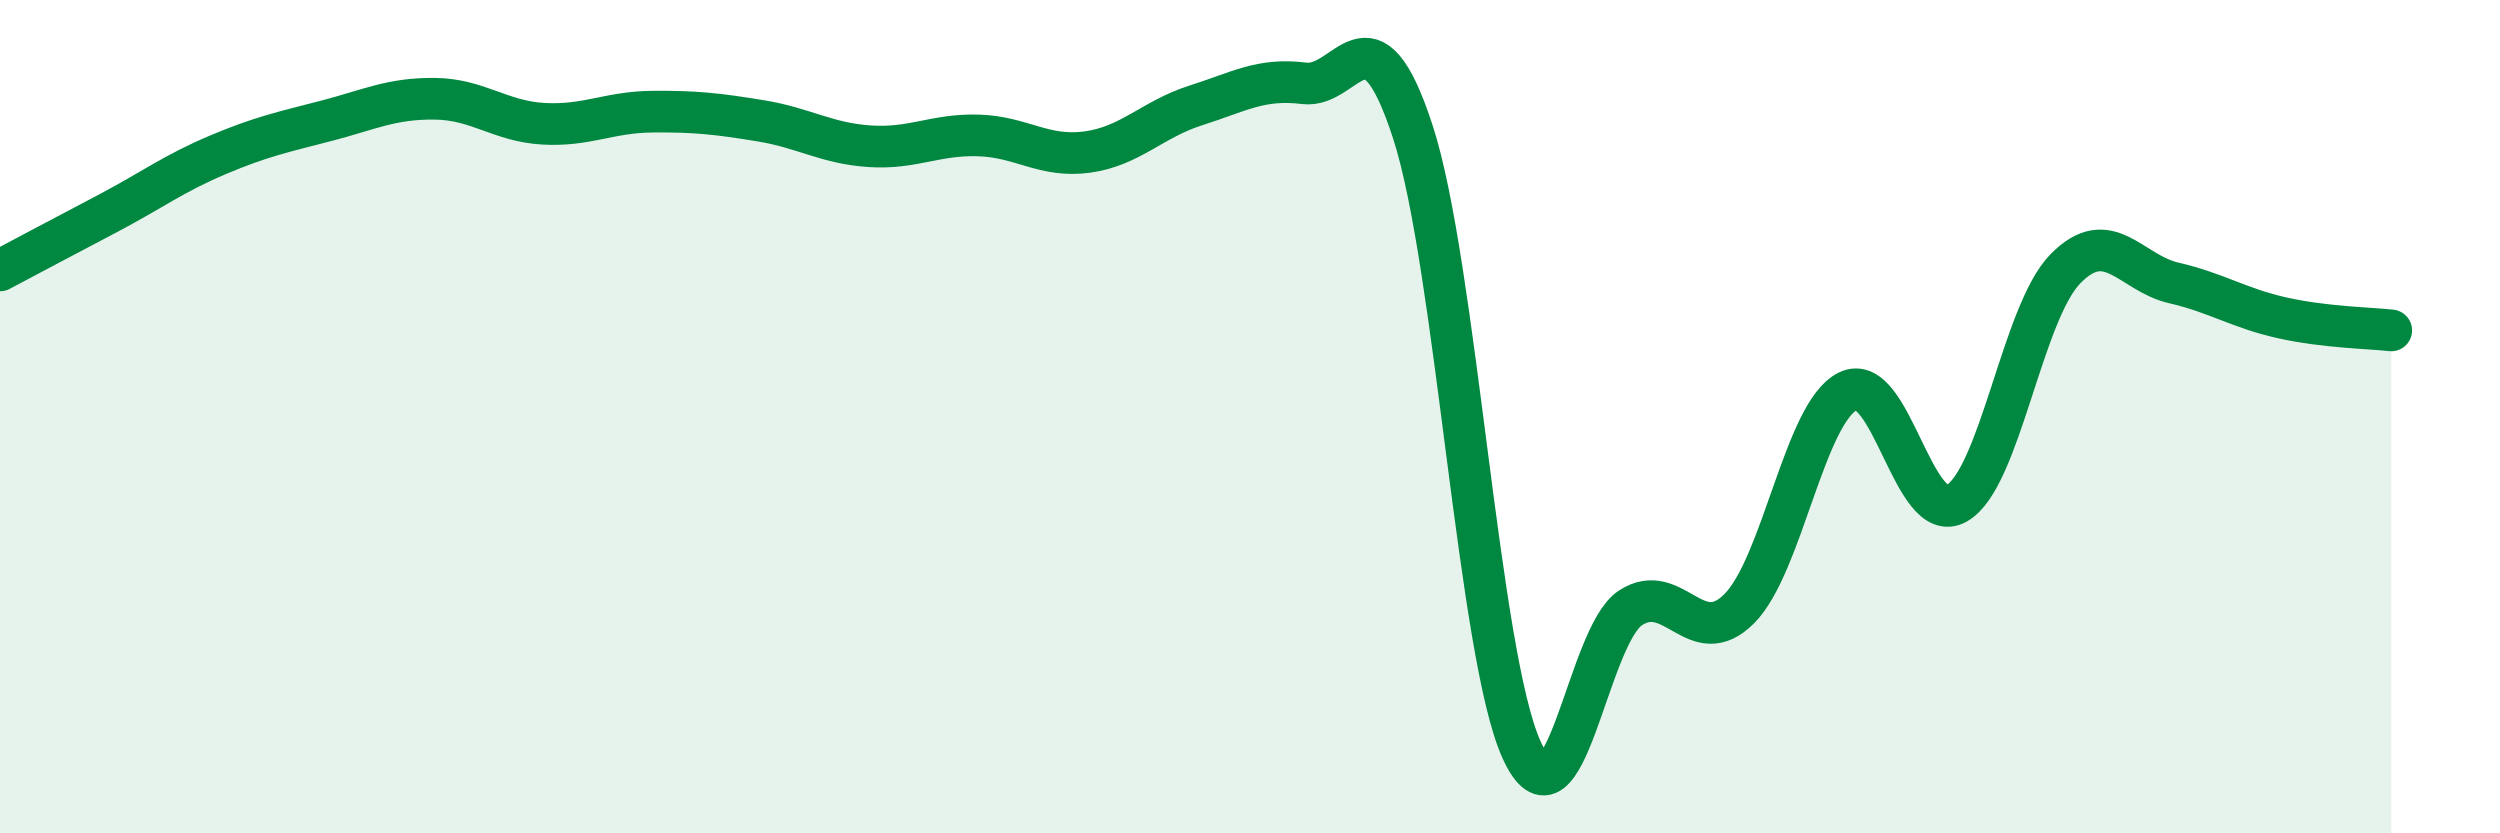 
    <svg width="60" height="20" viewBox="0 0 60 20" xmlns="http://www.w3.org/2000/svg">
      <path
        d="M 0,6.49 C 0.52,6.21 1.57,5.66 2.61,5.11 C 3.65,4.56 4.18,4.16 5.22,3.72 C 6.26,3.28 6.79,3.17 7.83,2.9 C 8.87,2.63 9.39,2.36 10.43,2.37 C 11.47,2.38 12,2.91 13.04,2.97 C 14.08,3.03 14.61,2.69 15.65,2.68 C 16.69,2.67 17.22,2.73 18.26,2.9 C 19.3,3.07 19.83,3.44 20.87,3.51 C 21.91,3.58 22.44,3.22 23.48,3.25 C 24.52,3.28 25.05,3.79 26.09,3.65 C 27.13,3.51 27.66,2.86 28.7,2.53 C 29.74,2.2 30.26,1.87 31.3,2 C 32.34,2.13 32.87,-0.03 33.91,3.17 C 34.95,6.37 35.48,15.72 36.52,18 C 37.56,20.28 38.09,15.27 39.13,14.59 C 40.17,13.91 40.7,15.65 41.74,14.61 C 42.78,13.57 43.31,9.9 44.35,9.39 C 45.39,8.88 45.92,12.67 46.96,12.08 C 48,11.49 48.53,7.51 49.57,6.45 C 50.61,5.39 51.13,6.55 52.17,6.79 C 53.21,7.03 53.74,7.4 54.78,7.63 C 55.82,7.86 56.87,7.87 57.39,7.93L57.39 20L0 20Z"
        fill="#008740"
        opacity="0.1"
        stroke-linecap="round"
        stroke-linejoin="round"
      />
      <path
        d="M 0,6.49 C 0.52,6.21 1.57,5.66 2.61,5.11 C 3.65,4.56 4.18,4.16 5.22,3.72 C 6.26,3.28 6.79,3.17 7.83,2.9 C 8.87,2.63 9.39,2.36 10.43,2.37 C 11.47,2.38 12,2.91 13.04,2.97 C 14.08,3.03 14.61,2.69 15.65,2.68 C 16.69,2.67 17.22,2.73 18.26,2.9 C 19.3,3.07 19.83,3.44 20.87,3.51 C 21.91,3.58 22.44,3.22 23.48,3.25 C 24.52,3.28 25.05,3.79 26.09,3.65 C 27.13,3.51 27.66,2.86 28.7,2.53 C 29.74,2.2 30.26,1.87 31.3,2 C 32.34,2.13 32.87,-0.03 33.91,3.17 C 34.95,6.37 35.48,15.72 36.52,18 C 37.56,20.28 38.09,15.27 39.13,14.59 C 40.17,13.91 40.7,15.65 41.74,14.61 C 42.78,13.57 43.31,9.9 44.35,9.39 C 45.39,8.88 45.92,12.67 46.96,12.08 C 48,11.49 48.53,7.51 49.57,6.45 C 50.61,5.39 51.13,6.55 52.17,6.79 C 53.21,7.03 53.74,7.4 54.78,7.63 C 55.82,7.86 56.87,7.87 57.39,7.93"
        stroke="#008740"
        stroke-width="1"
        fill="none"
        stroke-linecap="round"
        stroke-linejoin="round"
      />
    </svg>
  